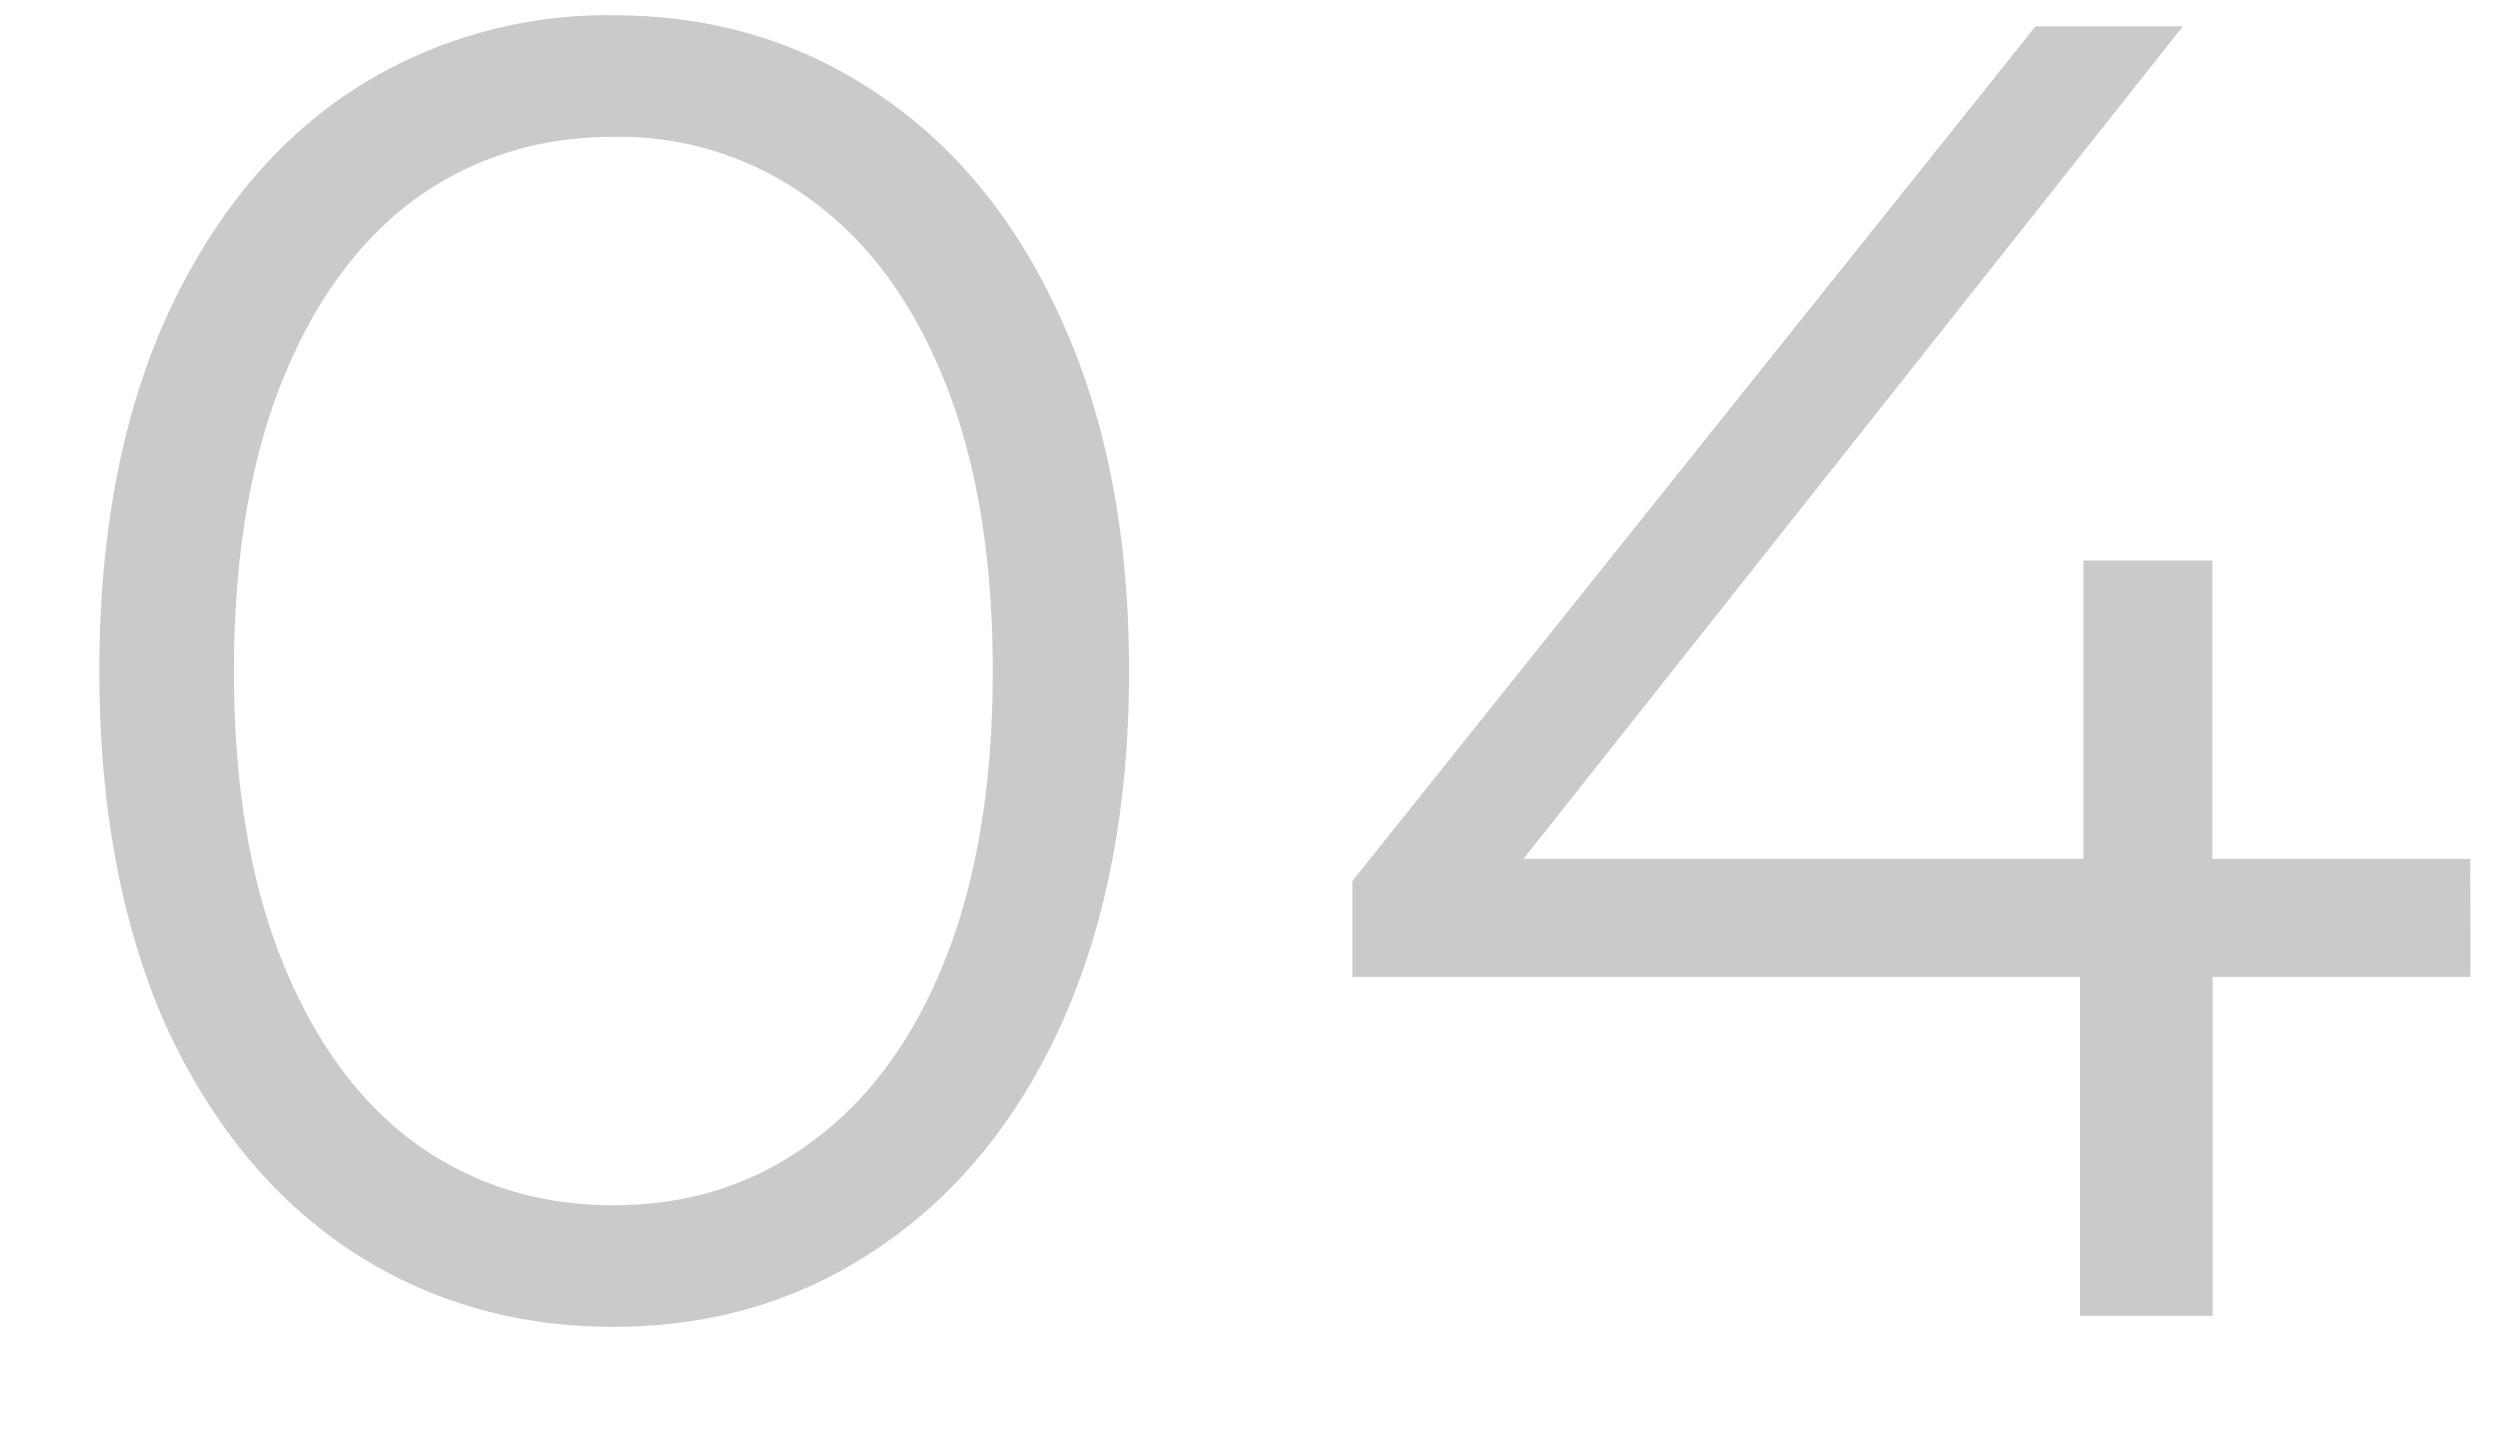 <svg width="19" height="11" viewBox="0 0 19 11" fill="none" xmlns="http://www.w3.org/2000/svg"><path d="M4.661 10.084q-1.134 0-2.03-.602-.882-.601-1.386-1.722-.49-1.134-.49-2.66t.49-2.646Q1.75 1.32 2.631.718a3.56 3.56 0 0 1 2.03-.602q1.134 0 2.016.602.897.602 1.4 1.736.504 1.12.504 2.646t-.504 2.66q-.503 1.12-1.4 1.722-.882.602-2.016.602m0-.924q.855 0 1.498-.476.659-.476 1.022-1.386.364-.91.364-2.198t-.364-2.198T6.16 1.516a2.45 2.45 0 0 0-1.498-.476q-.853 0-1.512.476-.643.476-1.008 1.386-.363.91-.364 2.198 0 1.288.364 2.198T3.15 8.684q.658.476 1.512.476m14.114-1.736h-1.96V10h-1.008V7.424h-5.53v-.728L15.47.2h1.12l-5.012 6.328h4.256V4.26h.98v2.268h1.96z" fill="#CACACA"/></svg>